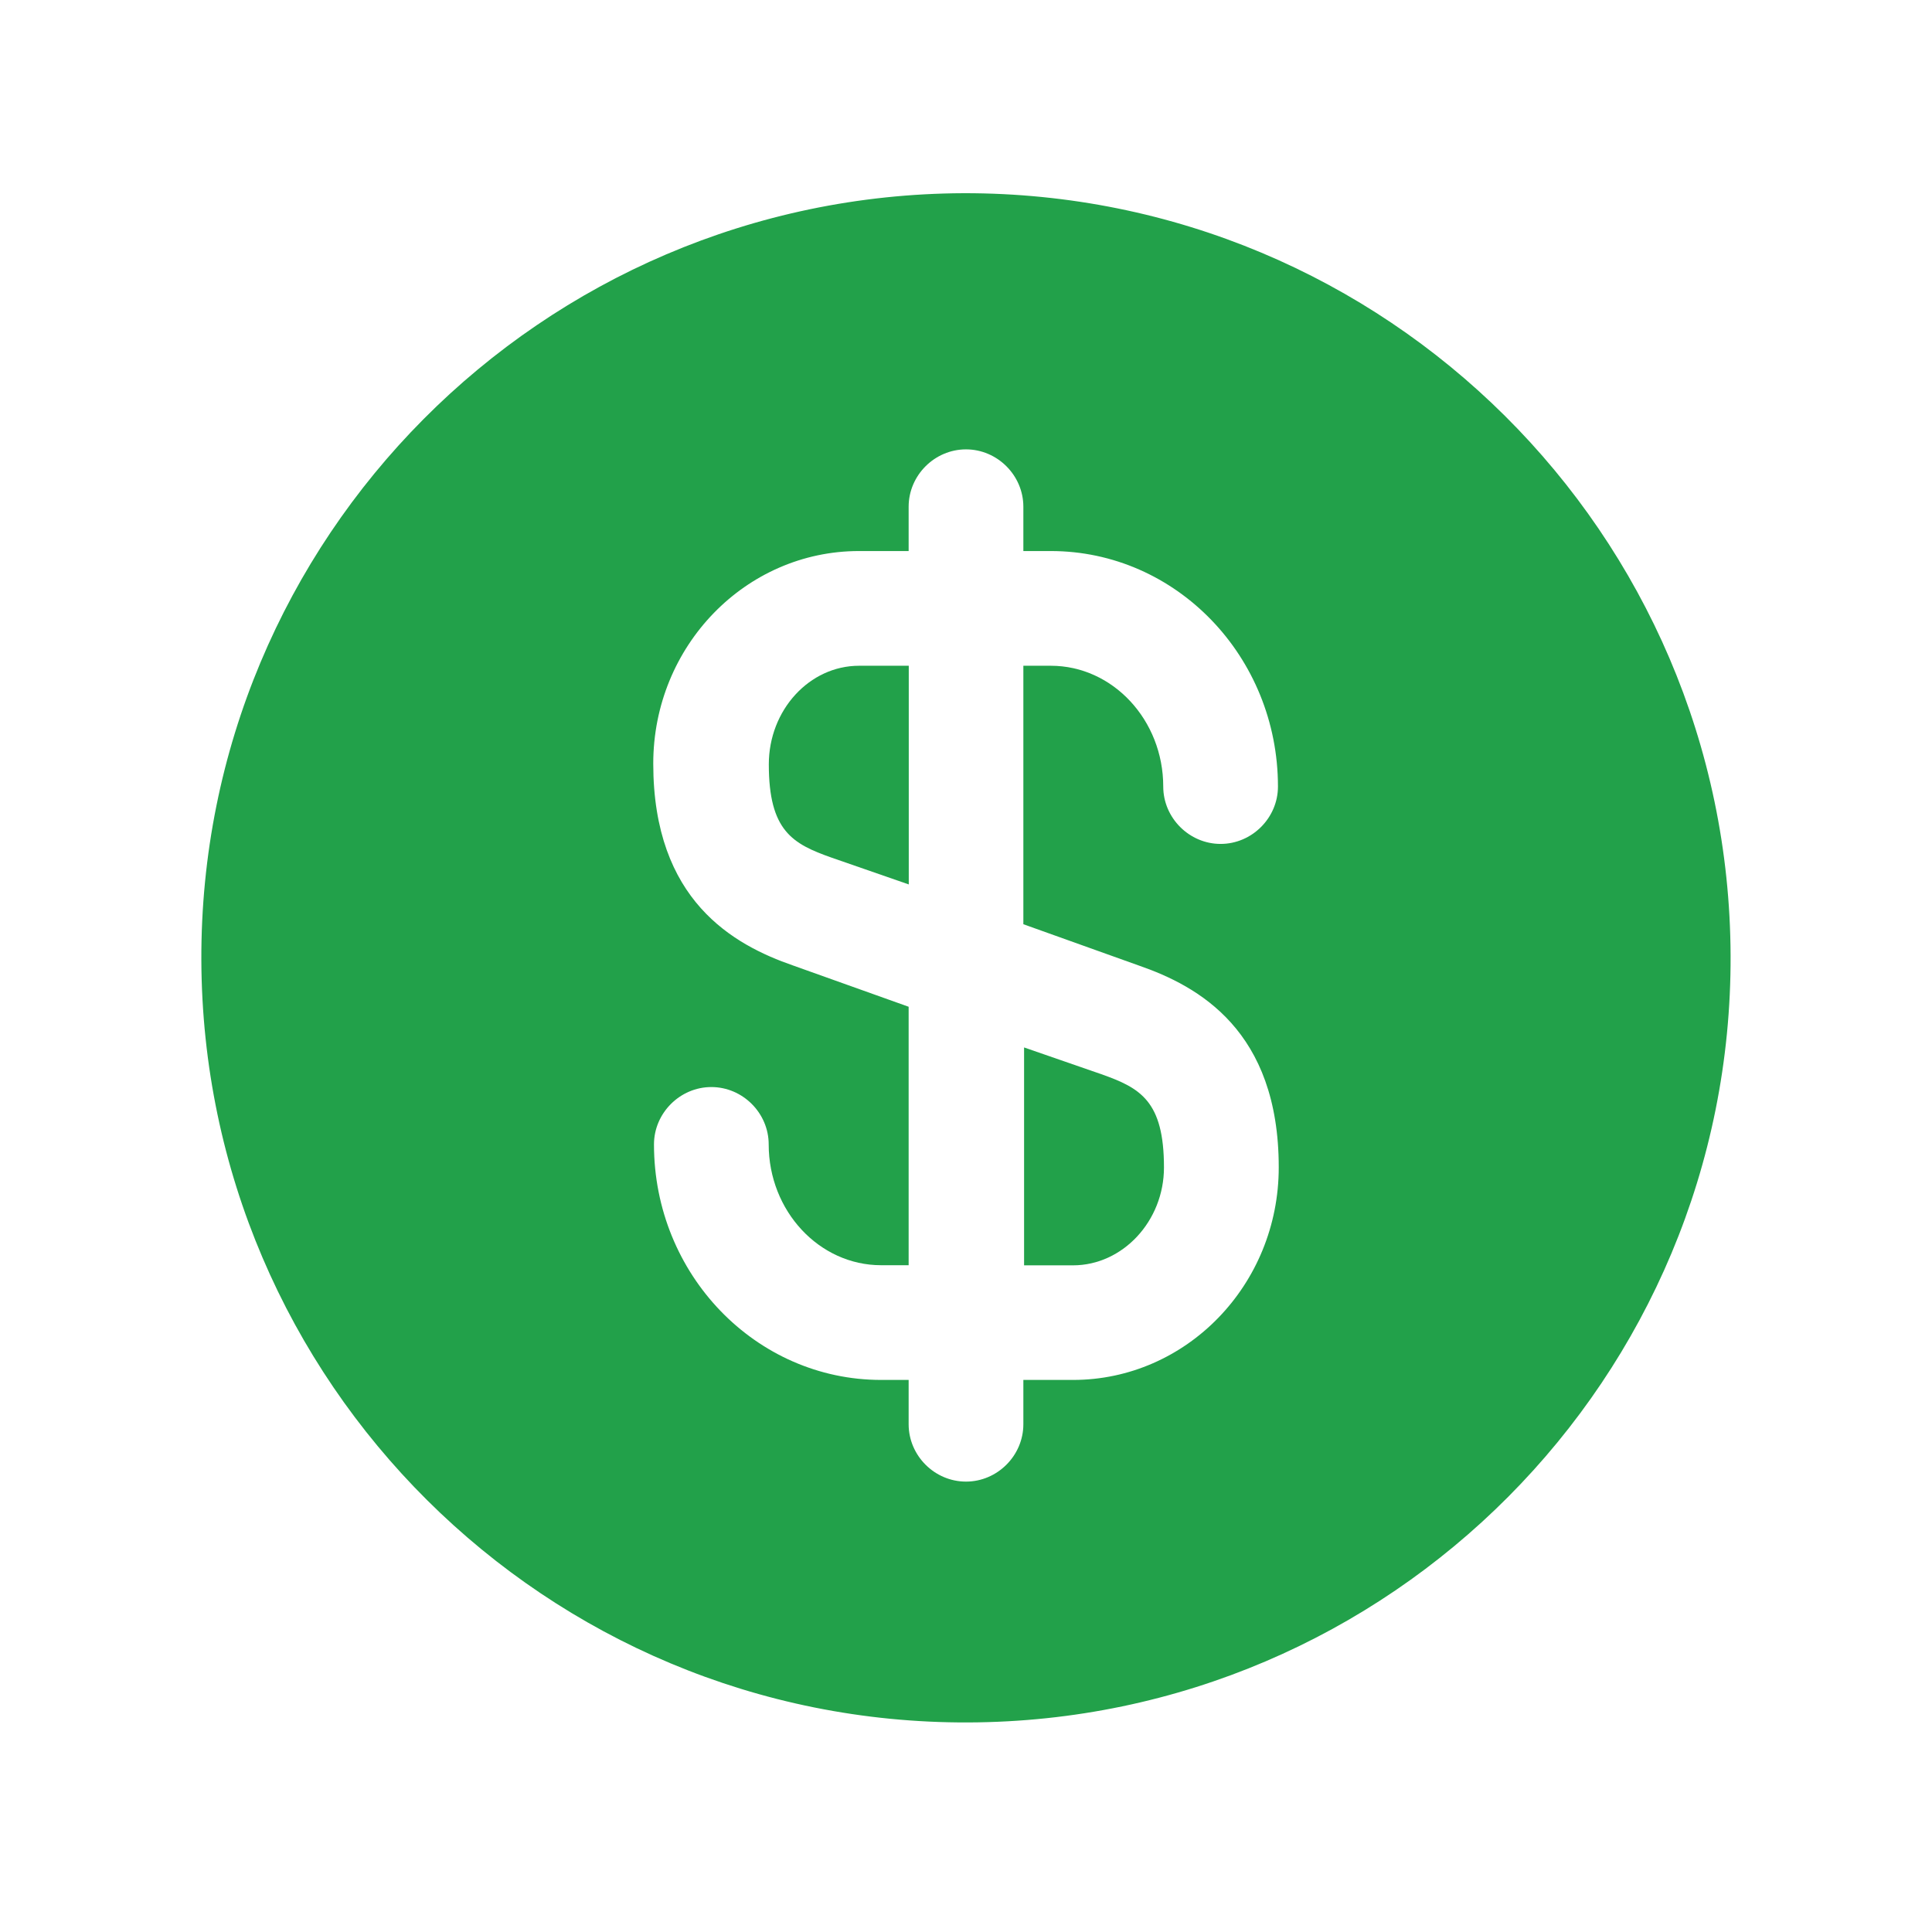 <svg xmlns="http://www.w3.org/2000/svg" width="32" height="32" viewBox="0 0 32 32" fill="none"><path d="M16.949 20.958H17.772C18.596 20.958 19.279 20.224 19.279 19.337C19.279 18.235 18.887 18.02 18.241 17.792L16.962 17.349V20.958H16.949Z" fill="#22A14A"></path><path d="M15.962 3.2C8.971 3.226 3.31 8.912 3.335 15.903C3.36 22.894 9.047 28.555 16.038 28.529C23.029 28.504 28.69 22.818 28.664 15.827C28.639 8.836 22.953 3.188 15.962 3.2ZM18.862 15.992C19.85 16.334 21.18 17.068 21.18 19.335C21.18 21.285 19.647 22.856 17.773 22.856H16.95V23.59C16.95 24.11 16.519 24.54 16 24.54C15.48 24.54 15.05 24.11 15.05 23.59V22.856H14.594C12.517 22.856 10.832 21.108 10.832 18.955C10.832 18.436 11.263 18.005 11.782 18.005C12.302 18.005 12.732 18.436 12.732 18.955C12.732 20.057 13.568 20.956 14.594 20.956H15.05V16.675L13.137 15.992C12.15 15.65 10.82 14.915 10.82 12.648C10.82 10.698 12.352 9.127 14.227 9.127H15.05V8.393C15.05 7.873 15.48 7.443 16 7.443C16.519 7.443 16.95 7.873 16.95 8.393V9.127H17.405C19.482 9.127 21.167 10.875 21.167 13.028C21.167 13.547 20.736 13.978 20.217 13.978C19.698 13.978 19.267 13.547 19.267 13.028C19.267 11.926 18.431 11.027 17.405 11.027H16.95V15.308L18.862 15.992Z" fill="#22A14A"></path><path d="M12.734 12.66C12.734 13.762 13.127 13.977 13.773 14.205L15.052 14.649V11.027H14.229C13.406 11.027 12.734 11.761 12.734 12.66Z" fill="#22A14A"></path></svg>
